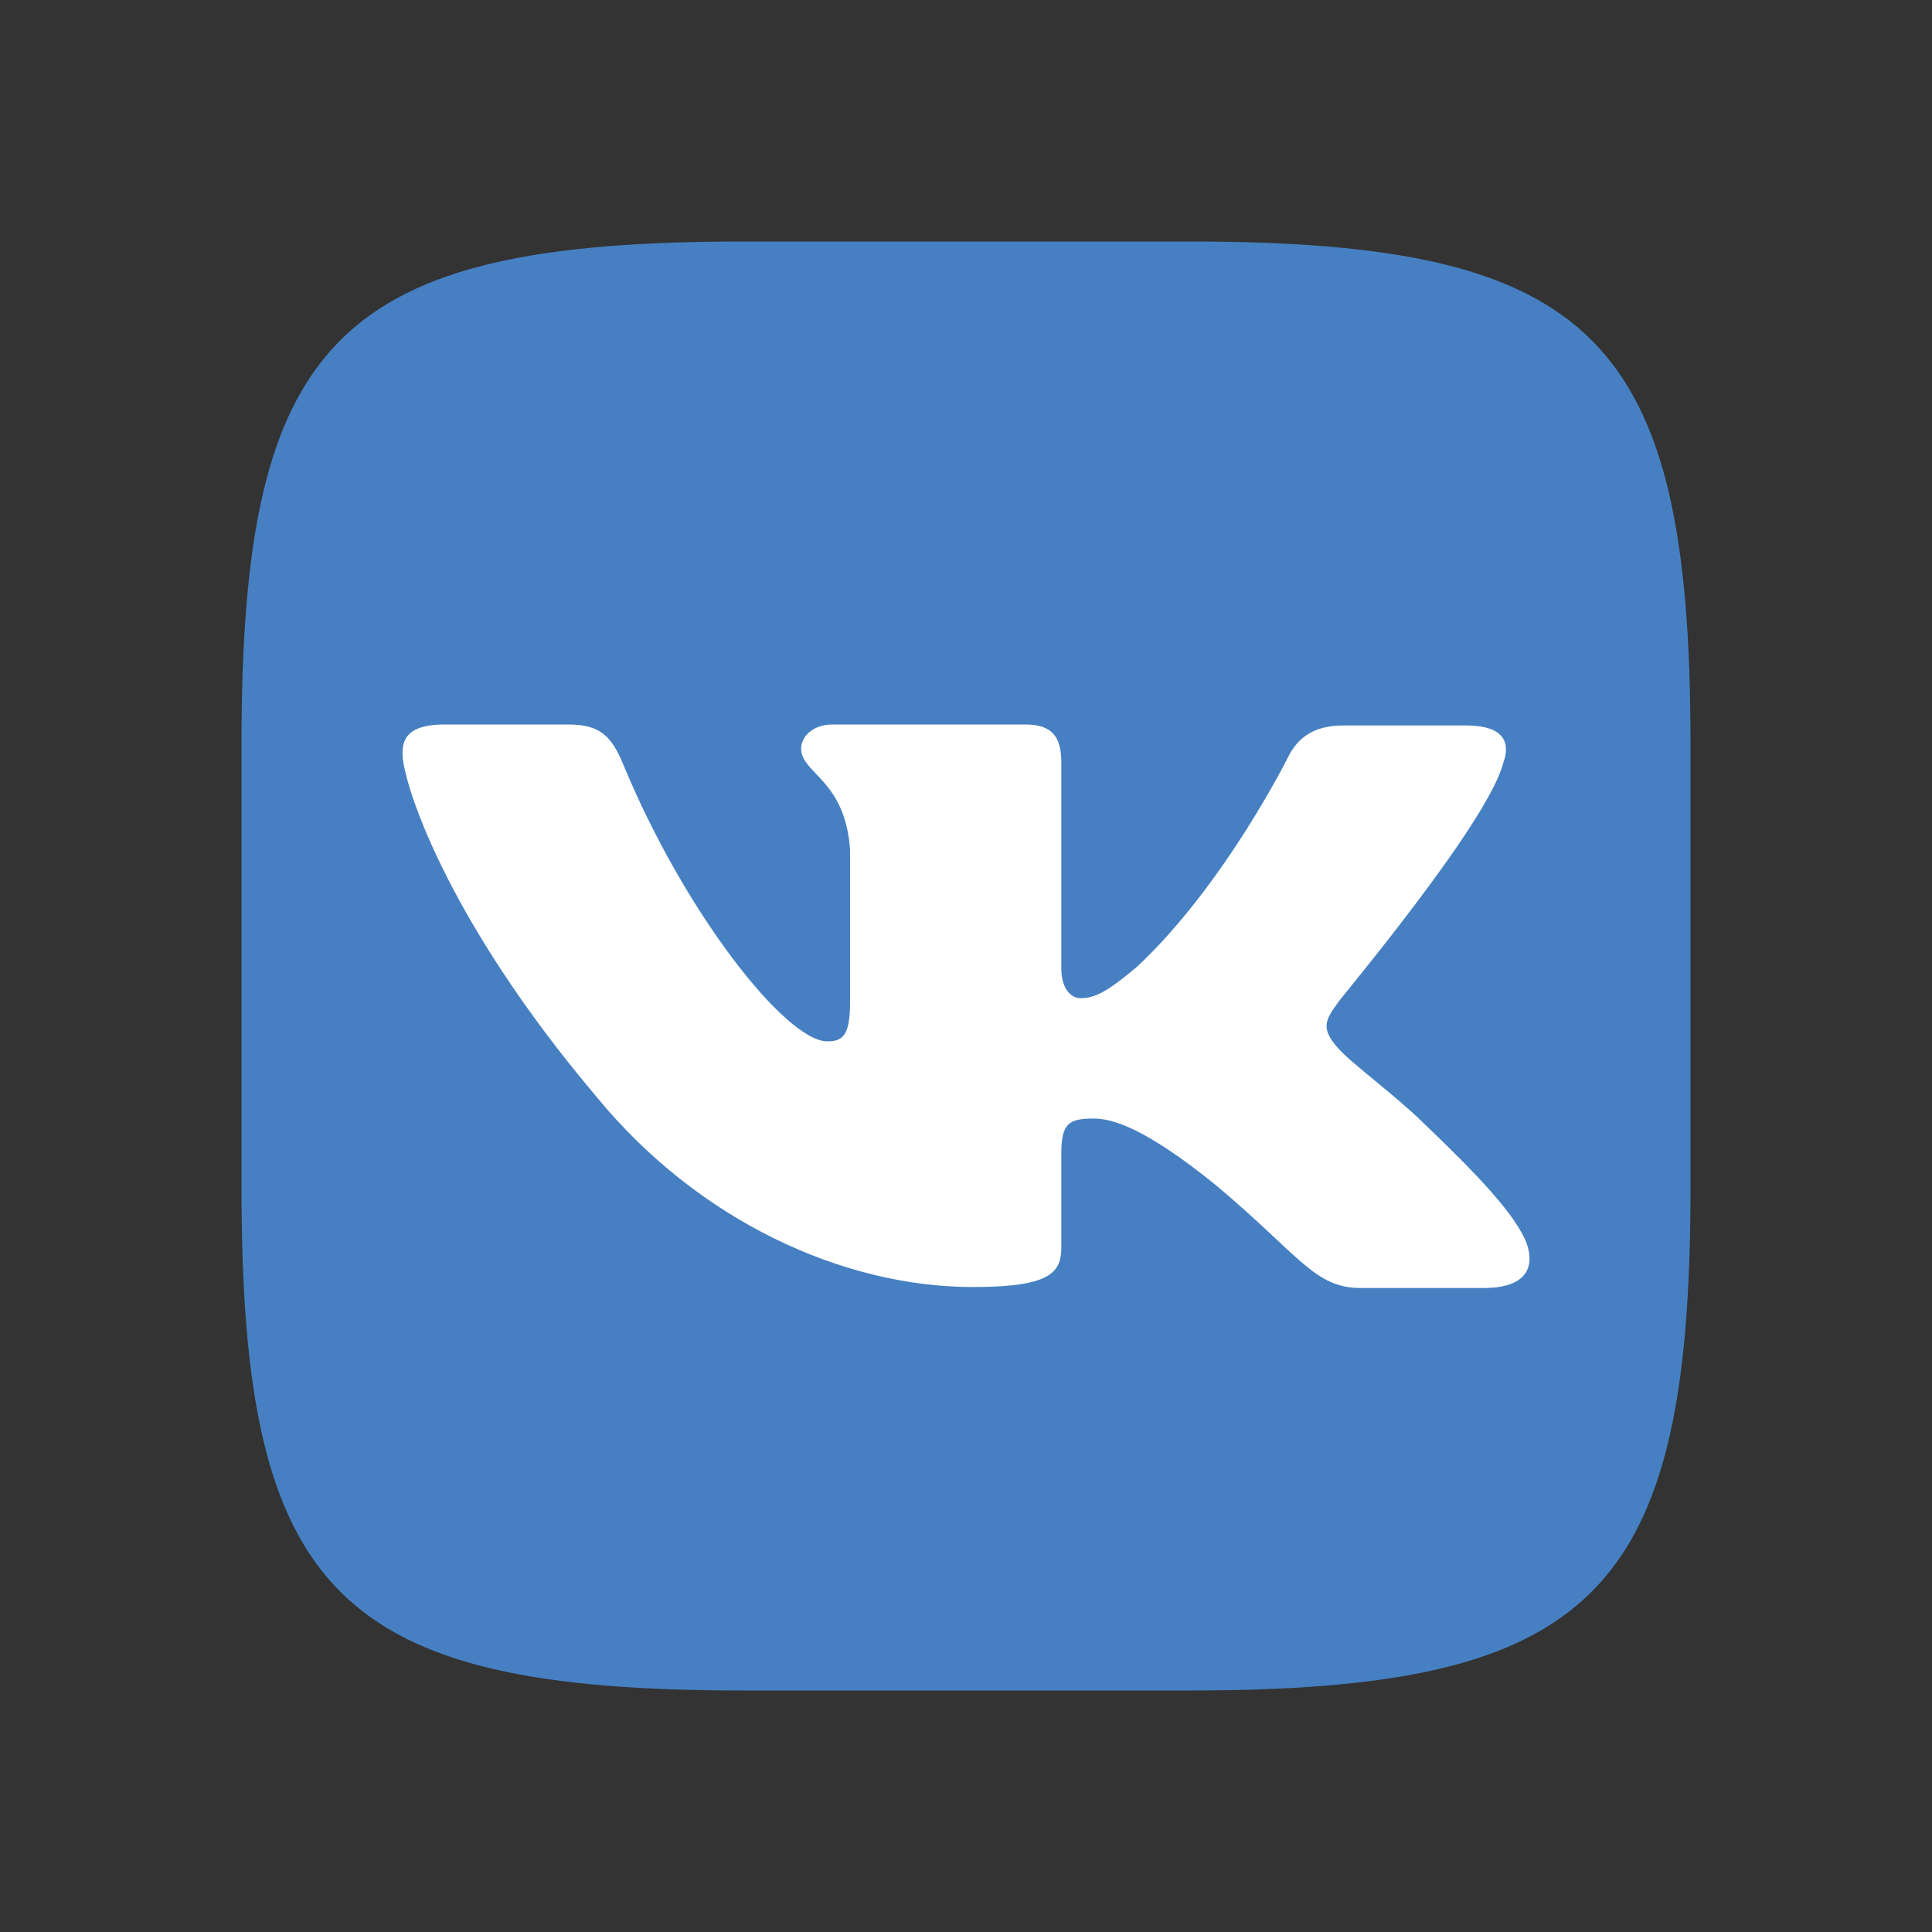 <svg width="24" height="24" viewBox="0 0 24 24" fill="none" xmlns="http://www.w3.org/2000/svg">
<rect x="0" y="0" width="24" height="24" fill="#333333" stroke="none"/>
<path fill-rule="evenodd" clip-rule="evenodd" d="M9.237 3H14.763C19.806 3 21 4.194 21 9.237V14.763C21 19.806 19.806 21 14.763 21H9.237C4.194 21 3 19.806 3 14.763V9.237C3 4.194 4.194 3 9.237 3Z" fill="#4680C2"/>
<path fill-rule="evenodd" clip-rule="evenodd" d="M18.671 9.486C18.774 9.212 18.671 9.012 18.211 9.012H16.684C16.298 9.012 16.12 9.187 16.017 9.374C16.017 9.374 15.231 10.968 14.133 12.002C13.778 12.301 13.614 12.4 13.422 12.4C13.318 12.4 13.184 12.301 13.184 12.027V9.473C13.184 9.149 13.066 9 12.74 9H10.338C10.101 9 9.952 9.149 9.952 9.299C9.952 9.61 10.501 9.685 10.56 10.557V12.45C10.56 12.861 10.471 12.936 10.278 12.936C9.759 12.936 8.499 11.329 7.743 9.498C7.595 9.137 7.446 9 7.061 9H5.519C5.074 9 5 9.174 5 9.361C5 9.698 5.519 11.392 7.417 13.633C8.677 15.165 10.471 15.988 12.087 15.988C13.066 15.988 13.184 15.801 13.184 15.489V14.331C13.184 13.957 13.274 13.895 13.585 13.895C13.807 13.895 14.208 13.995 15.112 14.729C16.15 15.601 16.328 16 16.906 16H18.433C18.878 16 19.086 15.813 18.967 15.452C18.834 15.091 18.329 14.568 17.677 13.945C17.321 13.596 16.788 13.21 16.624 13.023C16.402 12.774 16.461 12.674 16.624 12.45C16.61 12.45 18.478 10.233 18.671 9.486Z" fill="white"/>
</svg>
